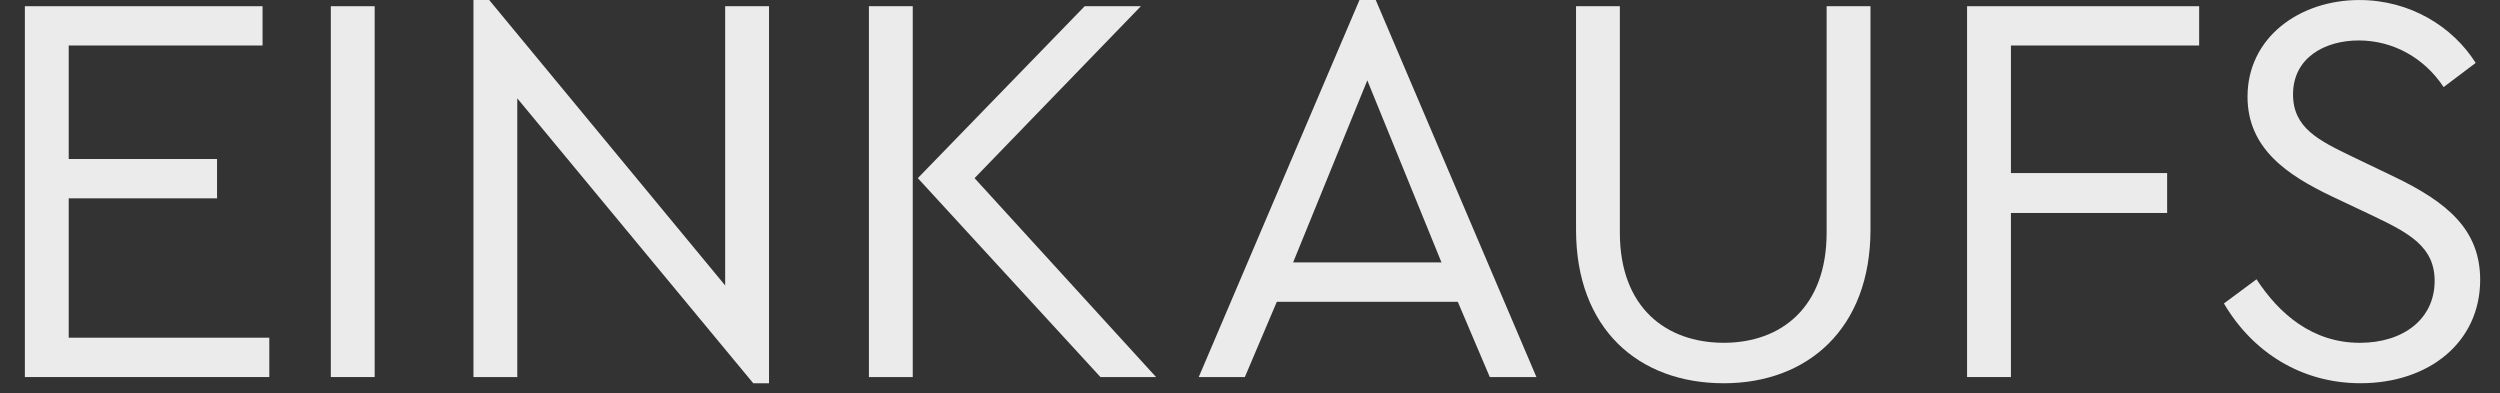 <svg xmlns="http://www.w3.org/2000/svg" viewBox="0 0 89 14">
  <rect x="0" y="0" width="89" height="14" fill="#333333" stroke="none"/>
  <g fill="#EBEBEB" fill-rule="evenodd" transform="translate(.885)">
    <polygon points="8.462 1.62 1.561 1.62 1.561 5.661 6.842 5.661 6.842 7.061 1.561 7.061 1.561 12.022 8.702 12.022 8.702 13.423 0 13.423 0 .221 8.462 .221"/>
    <polygon points="10.892 13.423 12.453 13.423 12.453 .221 10.892 .221"/>
    <polygon points="26.492 .221 26.492 13.644 25.931 13.644 17.53 3.501 17.53 13.423 15.97 13.423 15.97 0 16.53 0 24.931 10.162 24.931 .221"/>
    <path d="M40.271 13.423L38.291 13.423 31.789 6.342 37.73.221 39.731.221 33.809 6.342 40.271 13.423zM30.048 13.423L31.609 13.423 31.609.221 30.048.221 30.048 13.423zM47.791 2.861L45.15 9.342 50.432 9.342 47.791 2.861zM51.012 10.743L44.57 10.743 43.431 13.424 41.79 13.424 47.512.001 48.092.001 53.812 13.424 52.152 13.424 51.012 10.743zM65.704 8.182C65.704 11.703 63.463 13.644 60.482 13.644 57.441 13.644 55.222 11.703 55.222 8.182L55.222.221 56.782.221 56.782 8.283C56.782 10.943 58.422 12.203 60.482 12.203 62.523 12.203 64.143 10.943 64.143 8.283L64.143.221 65.704.221 65.704 8.182z"/>
    <polygon points="77.405 1.62 70.704 1.62 70.704 6.161 76.265 6.161 76.265 7.582 70.704 7.582 70.704 13.423 69.143 13.423 69.143 .221 77.405 .221"/>
    <path d="M87.249,2.24 L86.108,3.1 C85.408,2.042 84.288,1.44 83.088,1.44 C81.868,1.44 80.747,2.061 80.747,3.361 C80.747,4.561 81.668,5.002 82.868,5.582 L84.328,6.282 C86.249,7.202 87.409,8.181 87.409,9.963 C87.409,12.182 85.589,13.643 83.148,13.643 C81.048,13.643 79.308,12.543 78.287,10.803 L79.447,9.943 C80.247,11.164 81.428,12.204 83.128,12.204 C84.688,12.204 85.788,11.344 85.788,10.002 C85.788,8.783 84.889,8.303 83.588,7.681 L82.107,6.981 C80.567,6.242 79.127,5.303 79.127,3.442 C79.127,1.341 80.968,0.001 83.108,0.001 C84.908,0.001 86.429,0.941 87.249,2.24"/>
  </g>
</svg>

